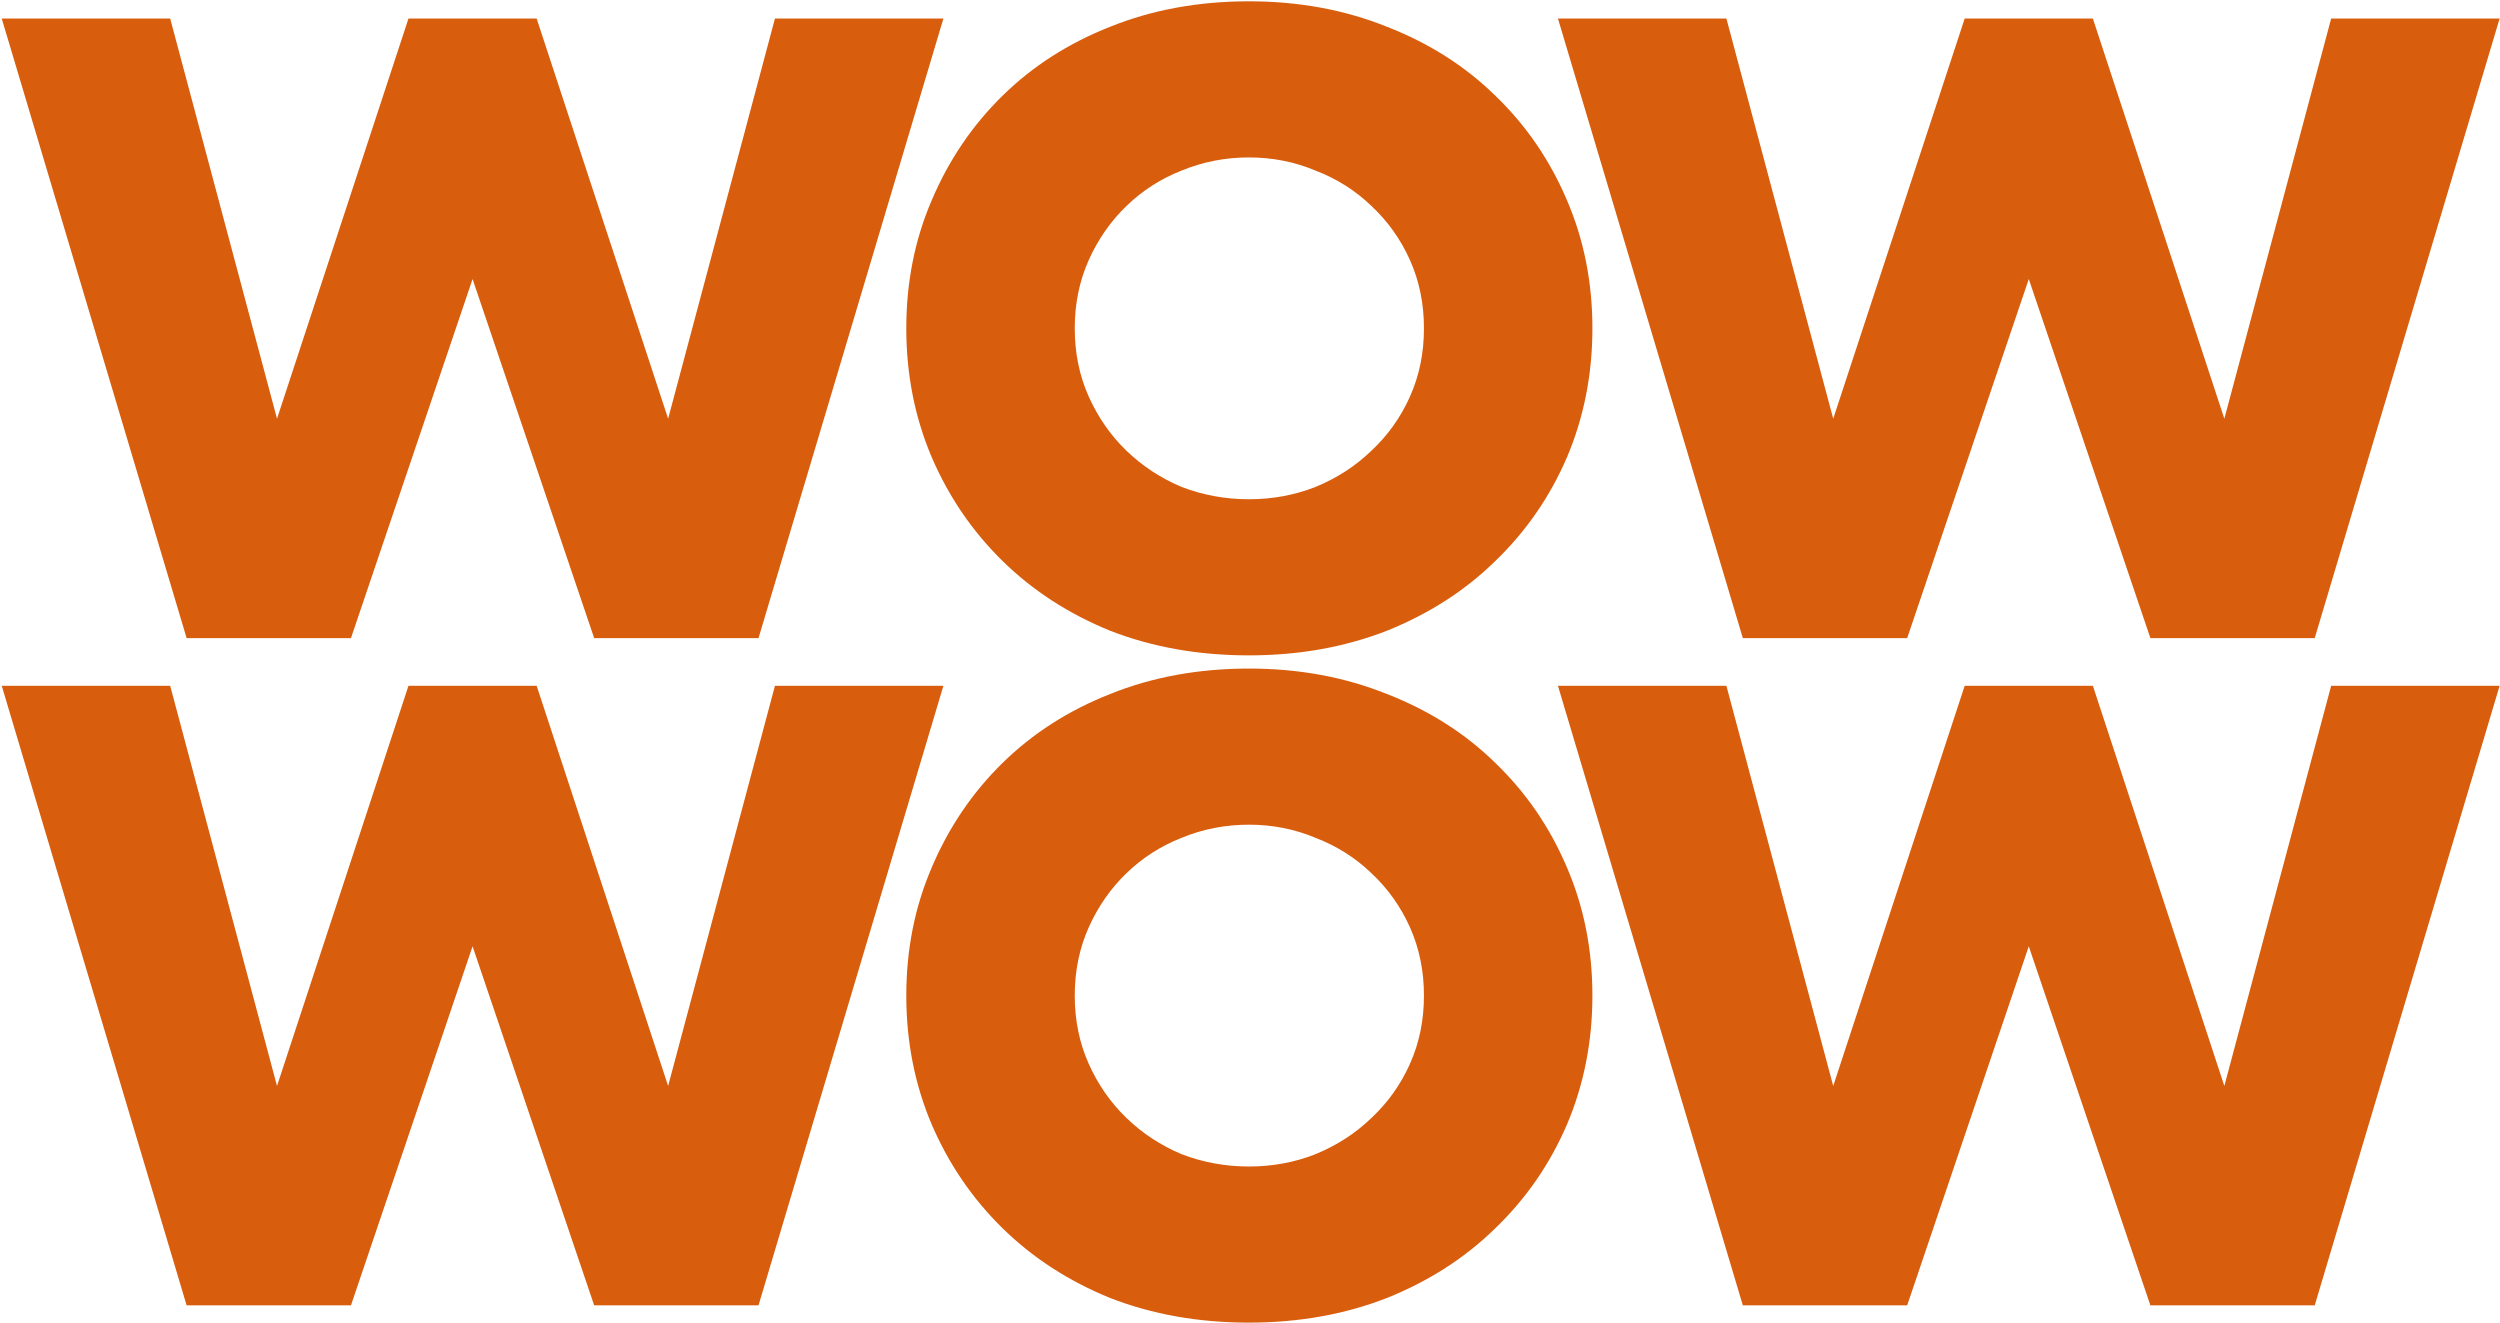 <?xml version="1.0" encoding="UTF-8"?> <svg xmlns="http://www.w3.org/2000/svg" width="858" height="454" viewBox="0 0 858 454" fill="none"> <path d="M58.409 6.372L95.069 143.706L140.189 6.372H184.181L229.301 143.706L265.961 6.372H323.771L260.321 219H203.921L162.185 95.766L120.449 219H64.049L0.599 6.372H58.409ZM368.851 112.686C368.851 121.146 370.449 128.948 373.645 136.092C376.841 143.236 381.165 149.44 386.617 154.704C392.069 159.968 398.367 164.104 405.511 167.112C412.843 169.932 420.551 171.342 428.635 171.342C436.719 171.342 444.333 169.932 451.477 167.112C458.809 164.104 465.201 159.968 470.653 154.704C476.293 149.44 480.711 143.236 483.907 136.092C487.103 128.948 488.701 121.146 488.701 112.686C488.701 104.226 487.103 96.424 483.907 89.28C480.711 82.136 476.293 75.932 470.653 70.668C465.201 65.404 458.809 61.362 451.477 58.542C444.333 55.534 436.719 54.03 428.635 54.03C420.551 54.03 412.843 55.534 405.511 58.542C398.367 61.362 392.069 65.404 386.617 70.668C381.165 75.932 376.841 82.136 373.645 89.28C370.449 96.424 368.851 104.226 368.851 112.686ZM311.041 112.686C311.041 96.894 313.955 82.23 319.783 68.694C325.611 54.97 333.695 43.032 344.035 32.88C354.375 22.728 366.689 14.832 380.977 9.192C395.453 3.364 411.339 0.45 428.635 0.45C445.743 0.45 461.535 3.364 476.011 9.192C490.487 14.832 502.895 22.728 513.235 32.88C523.763 43.032 531.941 54.97 537.769 68.694C543.597 82.23 546.511 96.894 546.511 112.686C546.511 128.478 543.597 143.236 537.769 156.96C531.941 170.496 523.763 182.34 513.235 192.492C502.895 202.644 490.487 210.634 476.011 216.462C461.535 222.102 445.743 224.922 428.635 224.922C411.339 224.922 395.453 222.102 380.977 216.462C366.689 210.634 354.375 202.644 344.035 192.492C333.695 182.34 325.611 170.496 319.783 156.96C313.955 143.236 311.041 128.478 311.041 112.686ZM592.501 6.372L629.161 143.706L674.281 6.372H718.273L763.393 143.706L800.053 6.372H857.863L794.413 219H738.013L696.277 95.766L654.541 219H598.141L534.691 6.372H592.501ZM58.409 235.372L95.069 372.706L140.189 235.372H184.181L229.301 372.706L265.961 235.372H323.771L260.321 448H203.921L162.185 324.766L120.449 448H64.049L0.599 235.372H58.409ZM368.851 341.686C368.851 350.146 370.449 357.948 373.645 365.092C376.841 372.236 381.165 378.44 386.617 383.704C392.069 388.968 398.367 393.104 405.511 396.112C412.843 398.932 420.551 400.342 428.635 400.342C436.719 400.342 444.333 398.932 451.477 396.112C458.809 393.104 465.201 388.968 470.653 383.704C476.293 378.44 480.711 372.236 483.907 365.092C487.103 357.948 488.701 350.146 488.701 341.686C488.701 333.226 487.103 325.424 483.907 318.28C480.711 311.136 476.293 304.932 470.653 299.668C465.201 294.404 458.809 290.362 451.477 287.542C444.333 284.534 436.719 283.03 428.635 283.03C420.551 283.03 412.843 284.534 405.511 287.542C398.367 290.362 392.069 294.404 386.617 299.668C381.165 304.932 376.841 311.136 373.645 318.28C370.449 325.424 368.851 333.226 368.851 341.686ZM311.041 341.686C311.041 325.894 313.955 311.23 319.783 297.694C325.611 283.97 333.695 272.032 344.035 261.88C354.375 251.728 366.689 243.832 380.977 238.192C395.453 232.364 411.339 229.45 428.635 229.45C445.743 229.45 461.535 232.364 476.011 238.192C490.487 243.832 502.895 251.728 513.235 261.88C523.763 272.032 531.941 283.97 537.769 297.694C543.597 311.23 546.511 325.894 546.511 341.686C546.511 357.478 543.597 372.236 537.769 385.96C531.941 399.496 523.763 411.34 513.235 421.492C502.895 431.644 490.487 439.634 476.011 445.462C461.535 451.102 445.743 453.922 428.635 453.922C411.339 453.922 395.453 451.102 380.977 445.462C366.689 439.634 354.375 431.644 344.035 421.492C333.695 411.34 325.611 399.496 319.783 385.96C313.955 372.236 311.041 357.478 311.041 341.686ZM592.501 235.372L629.161 372.706L674.281 235.372H718.273L763.393 372.706L800.053 235.372H857.863L794.413 448H738.013L696.277 324.766L654.541 448H598.141L534.691 235.372H592.501Z" fill="#D85D0D"></path> </svg> 